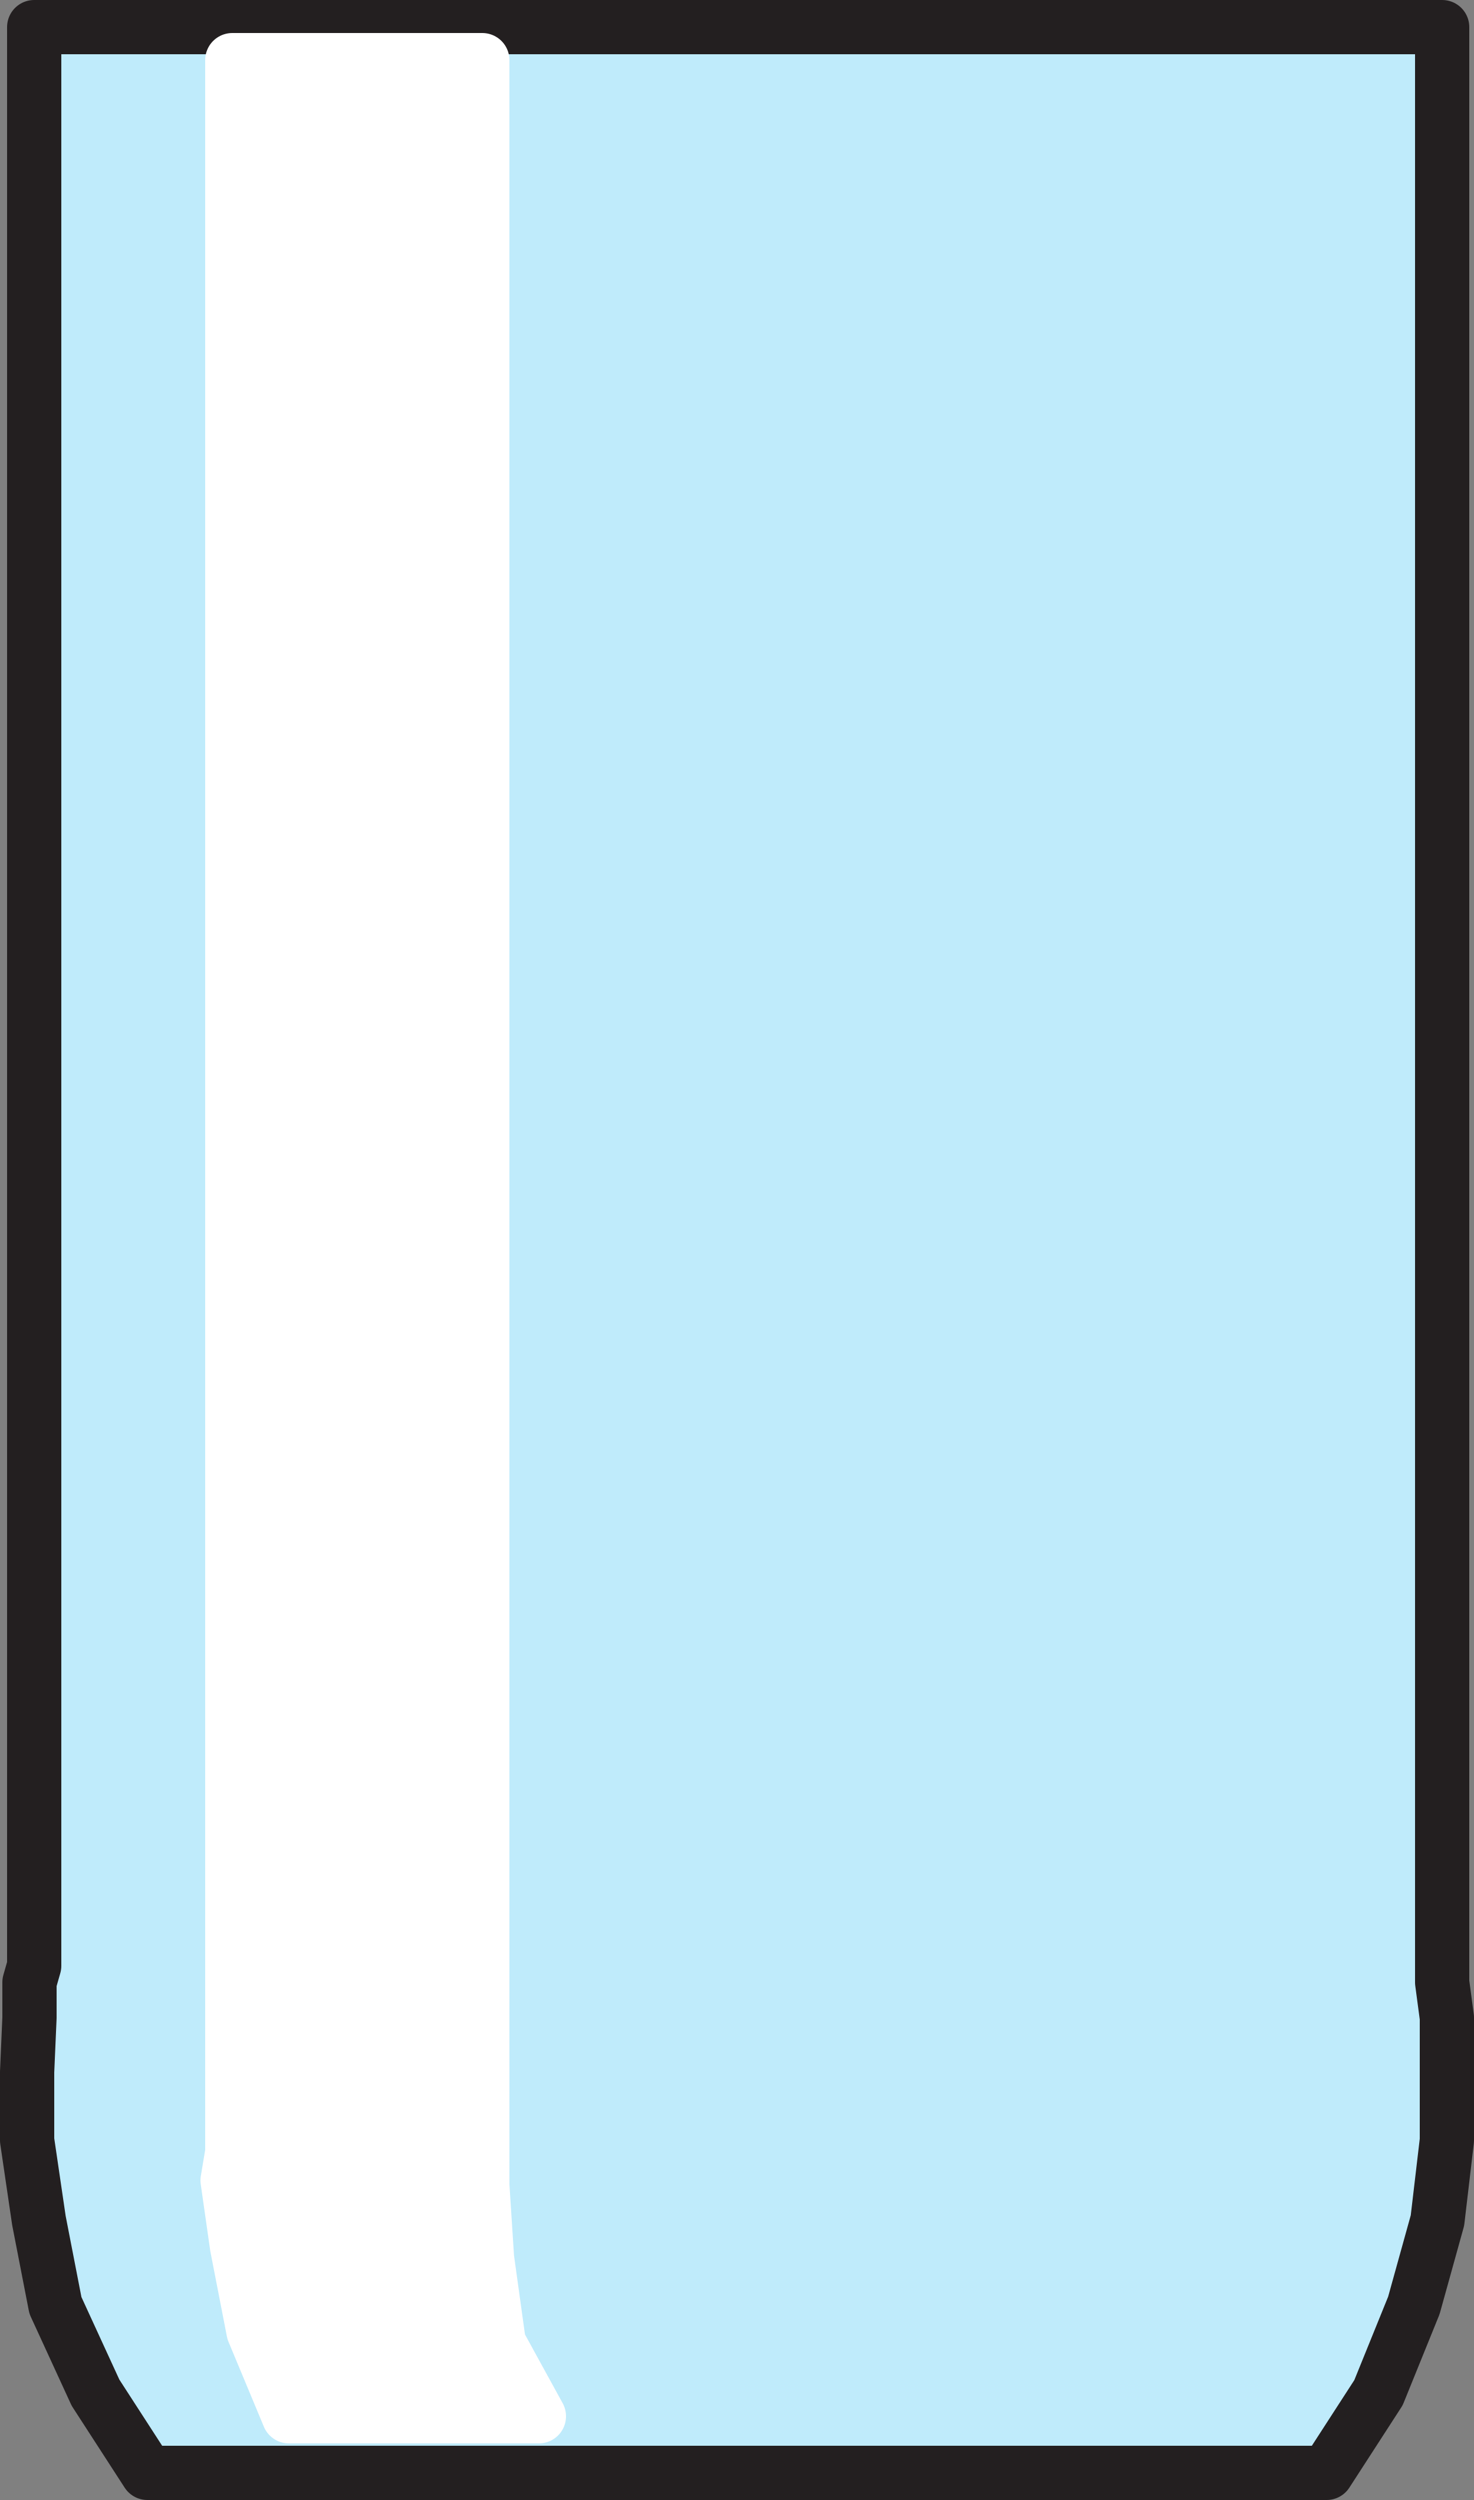 <svg xmlns="http://www.w3.org/2000/svg" width="468.75" height="795"><rect width="100%" height="100%" fill="#808080" stroke="none"/><path fill="#bfebfb" fill-rule="evenodd" stroke="#231f20" stroke-linecap="round" stroke-linejoin="round" stroke-miterlimit="10" stroke-width="17.25" d="M234.375 8.625h224.25v621.75l1.5 11.25v39l-3 25.5-7.5 27-11.25 27.75-16.5 25.5h-375l-16.5-25.5-12.75-27.75-5.25-27-3.75-25.5v-21.75l.75-17.25v-11.25l1.5-5.25V8.625h223.5"/><path fill="#fff" fill-rule="evenodd" stroke="#fff" stroke-linecap="round" stroke-linejoin="round" stroke-miterlimit="10" stroke-width="17.25" d="M73.875 19.125h79.5v675.75l1.5 23.25 3.75 27 12.75 23.25h-79.5l-11.25-27-5.25-27-3-21 1.5-9V19.125"/></svg>
